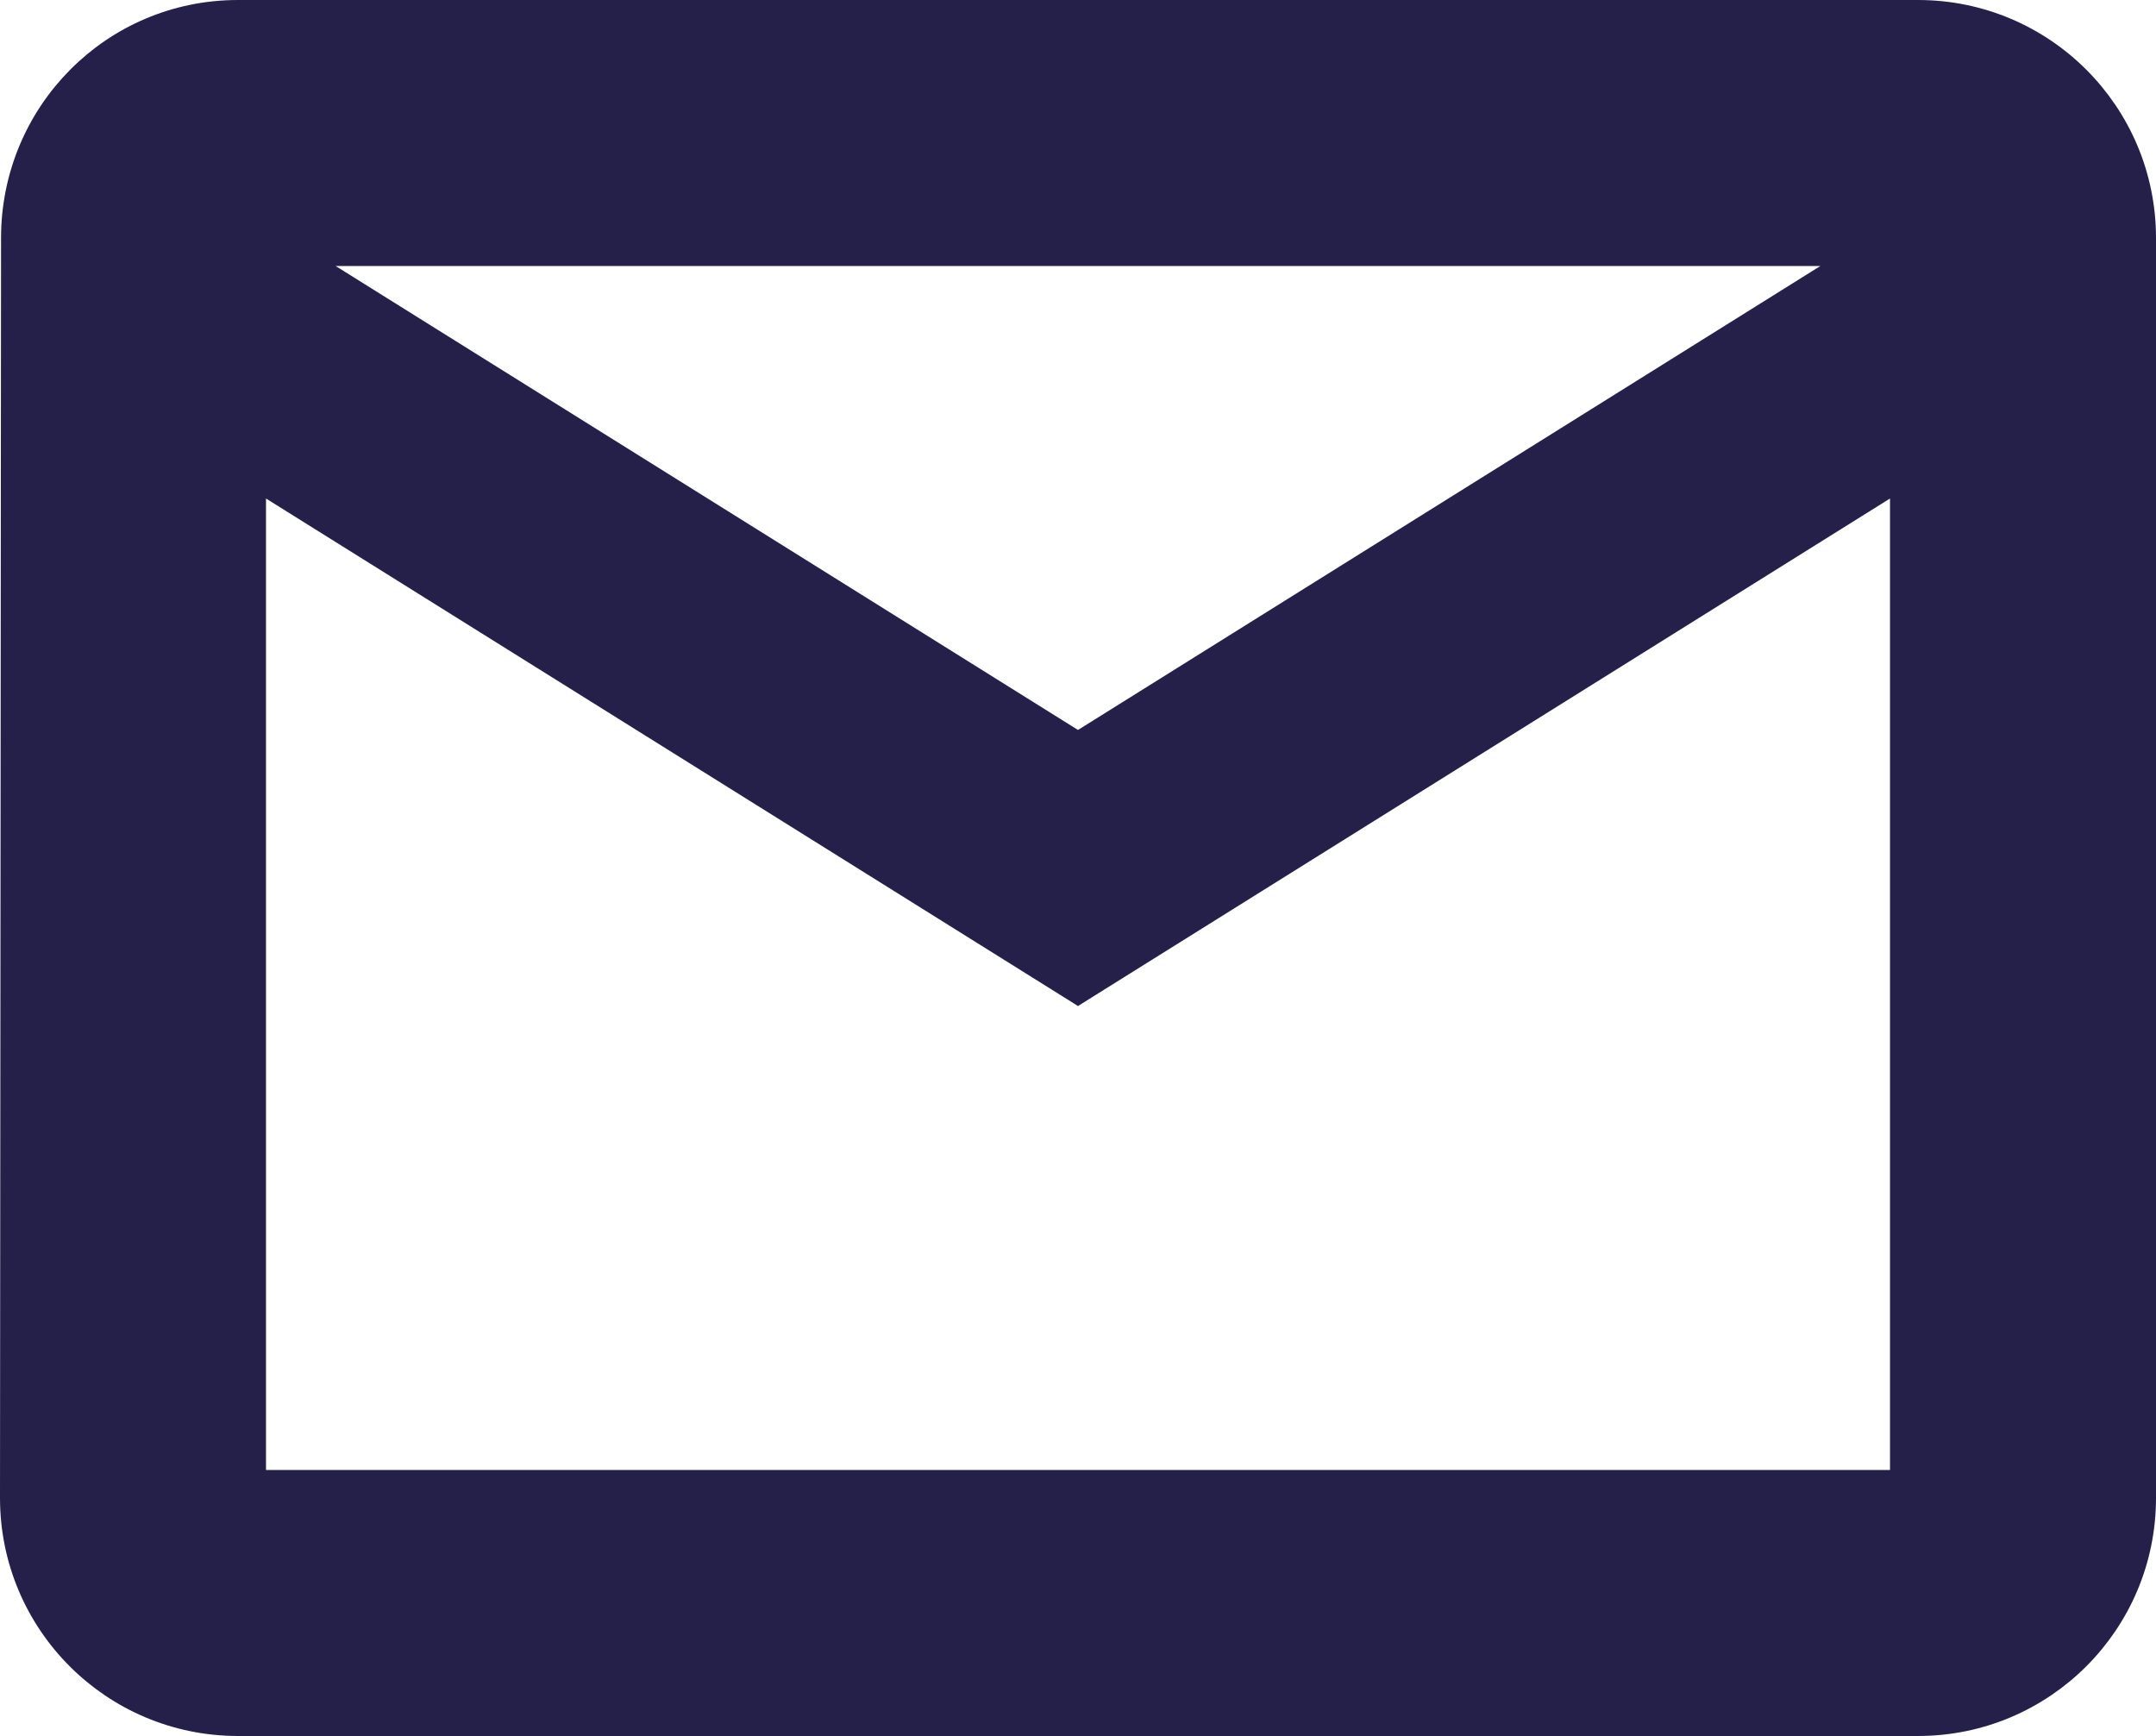 <?xml version="1.0" encoding="UTF-8"?> <svg xmlns="http://www.w3.org/2000/svg" width="154" height="124" viewBox="0 0 154 124" fill="none"><path d="M137 1C145.84 1 153 8.16 153 17V107C153 115.84 145.84 123 137 123H17C8.16 123 1 115.84 1 107V106.999L1.075 16.999C1.076 8.166 8.154 1 17 1H137ZM77.53 70.348L77 70.68L76.47 70.348L18 33.804V106H136V33.804L77.53 70.348ZM77 53.32L133.514 18H20.486L77 53.32Z" fill="#242049" stroke="#242049" stroke-width="2"></path></svg> 